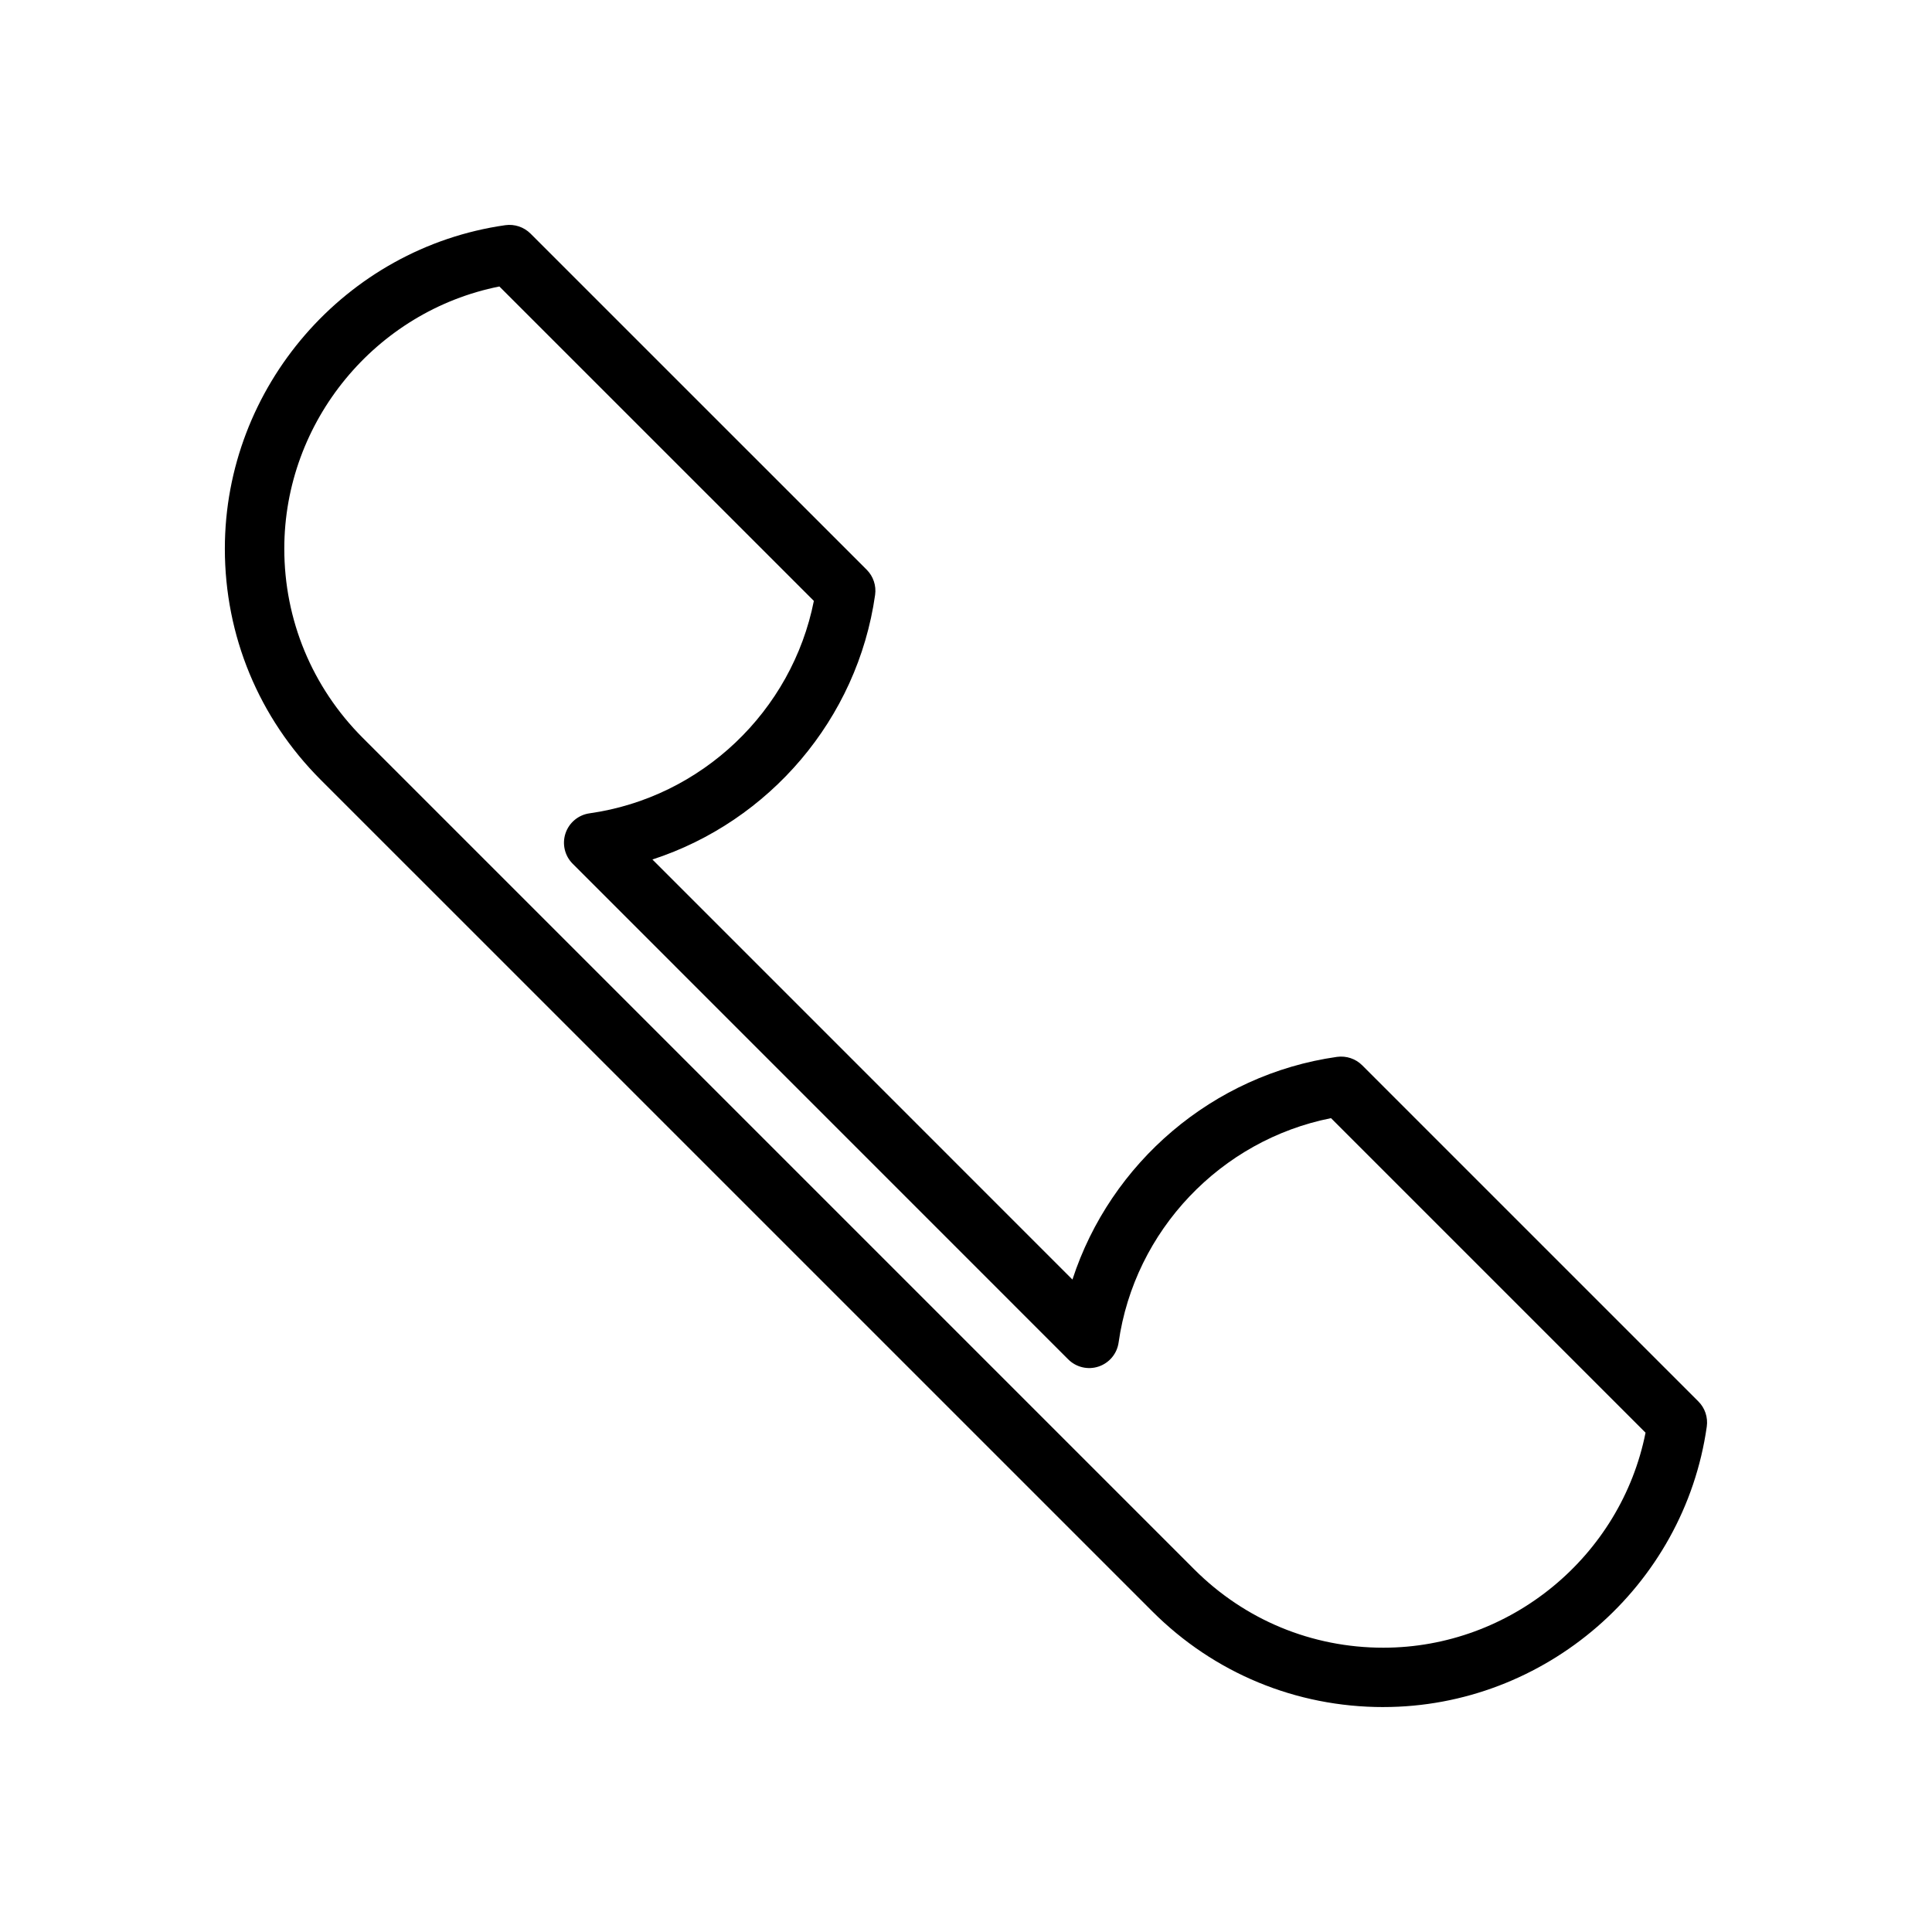 <?xml version="1.0" encoding="UTF-8"?>
<!-- Uploaded to: SVG Repo, www.svgrepo.com, Generator: SVG Repo Mixer Tools -->
<svg fill="#000000" width="800px" height="800px" version="1.1" viewBox="144 144 512 512" xmlns="http://www.w3.org/2000/svg">
 <path d="m510.59 596.39c-23.129 0-44.871-9.004-61.211-25.355l-220.42-220.41c-16.367-16.391-25.371-38.125-25.371-61.223 0-42.848 31.953-79.703 74.328-85.727 2.449-0.34 4.922 0.48 6.676 2.227l89.094 89.082c1.746 1.746 2.574 4.219 2.227 6.668-4.668 32.938-28.086 60.062-59.016 70.125l111.31 111.32c10.066-30.922 37.203-54.348 70.117-59.016 2.449-0.332 4.922 0.48 6.668 2.227l89.094 89.09c1.754 1.746 2.574 4.227 2.227 6.676-6.019 42.367-42.875 74.312-85.723 74.312zm-234.25-376.47c-32.754 6.512-57 35.723-57 69.488 0 18.895 7.375 36.684 20.758 50.098l220.41 220.41c13.375 13.375 31.156 20.742 50.082 20.742 33.762 0 62.977-24.246 69.496-56.984l-83.352-83.352c-29.191 5.793-52.082 29.742-56.293 59.465-0.418 2.953-2.473 5.414-5.297 6.359-2.832 0.953-5.953 0.203-8.062-1.906l-131.32-131.34c-2.109-2.109-2.844-5.234-1.898-8.062 0.945-2.824 3.41-4.879 6.359-5.297 29.719-4.195 53.664-27.086 59.457-56.293z"/>
</svg>